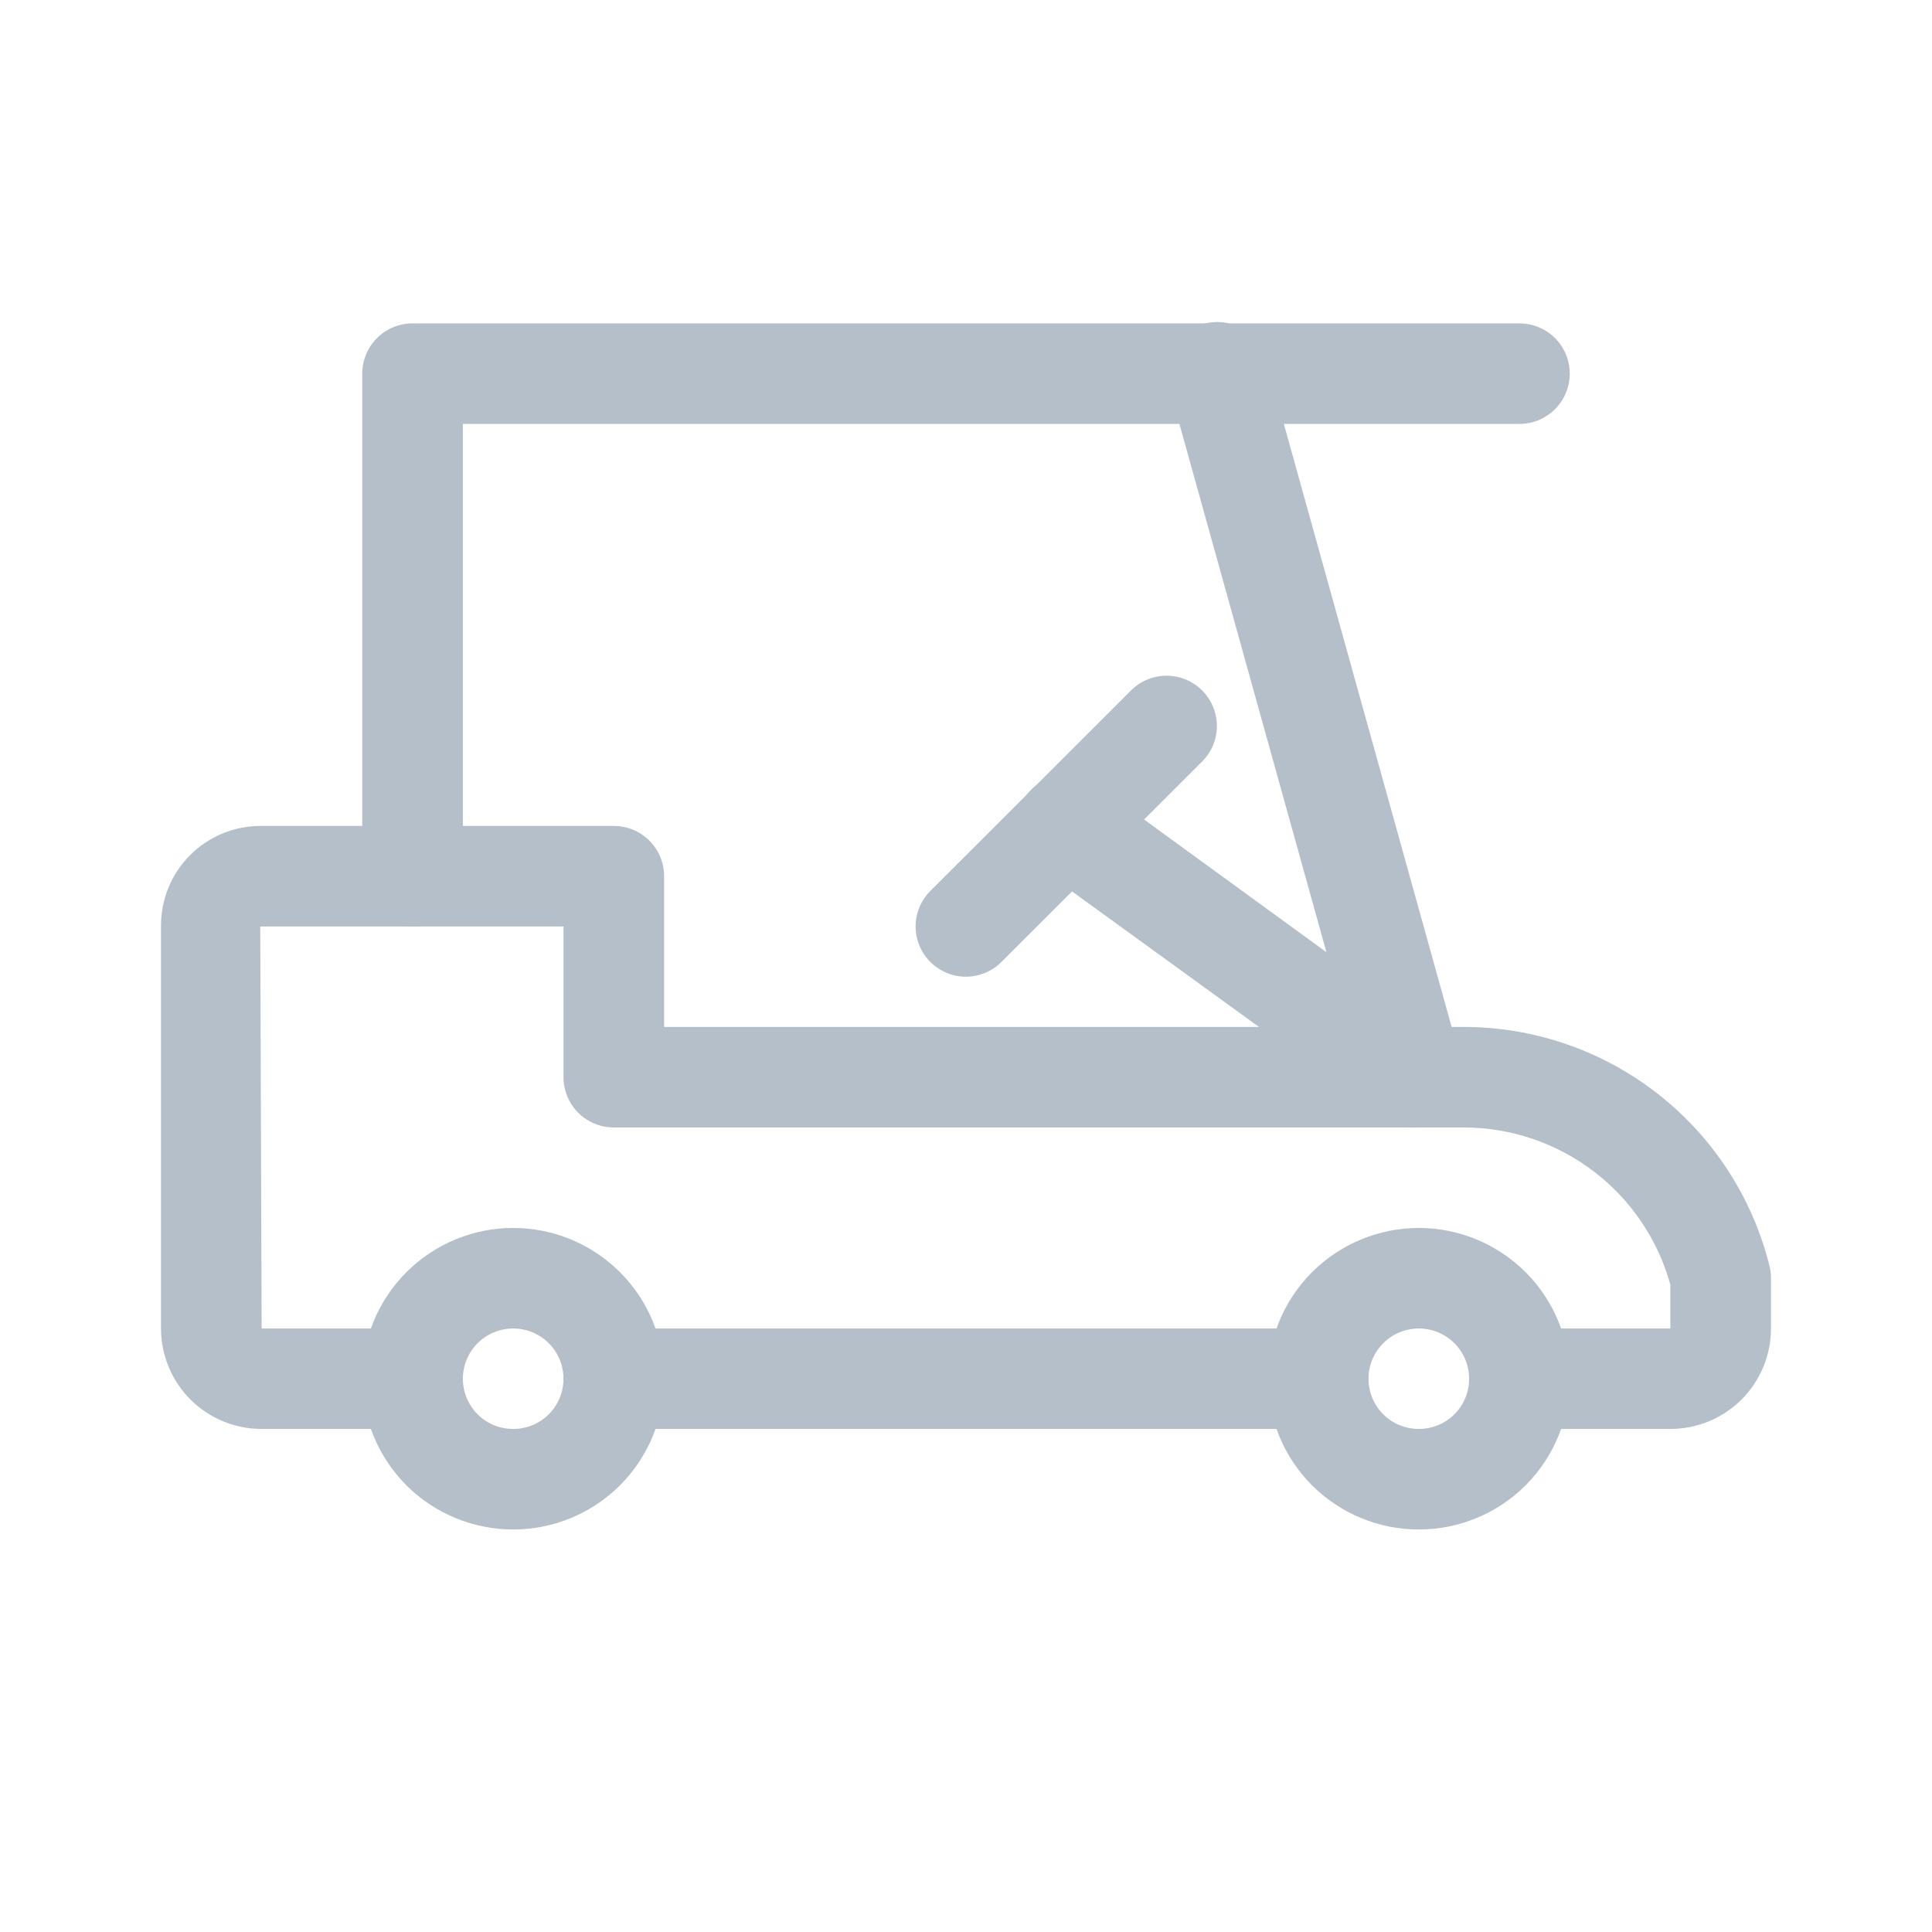 <?xml version="1.0" encoding="UTF-8"?>
<svg width="24px" height="24px" viewBox="0 0 24 24" version="1.1" xmlns="http://www.w3.org/2000/svg" xmlns:xlink="http://www.w3.org/1999/xlink">
    <title>VcG-Legende/E-Cart</title>
    <g id="VcG-Legende/E-Cart" stroke="none" stroke-width="1" fill="none" fill-rule="evenodd">
        <rect id="Box-24pt" x="0" y="0" width="24" height="24"></rect>
        <g id="noun-golf-cart-1512885" transform="translate(2, 4)" fill="#B5BFC9" fill-rule="nonzero">
            <path d="M14.375,13.751 L5.625,13.751 C5.402,13.751 5.195,13.632 5.084,13.439 C4.972,13.246 4.972,13.008 5.084,12.815 C5.195,12.622 5.402,12.503 5.625,12.503 L14.375,12.503 C14.598,12.503 14.805,12.622 14.916,12.815 C15.028,13.008 15.028,13.246 14.916,13.439 C14.805,13.632 14.598,13.751 14.375,13.751 Z" id="Path"></path>
            <path d="M4.375,15 C3.878,15 3.401,14.803 3.049,14.452 C2.698,14.1 2.5,13.624 2.5,13.127 C2.5,12.63 2.698,12.154 3.049,11.803 C3.401,11.452 3.878,11.254 4.375,11.254 C4.872,11.254 5.349,11.452 5.701,11.803 C6.053,12.154 6.25,12.63 6.25,13.127 C6.25,13.624 6.053,14.1 5.701,14.452 C5.349,14.803 4.872,15 4.375,15 Z M4.375,12.503 C4.209,12.503 4.05,12.569 3.933,12.686 C3.816,12.803 3.75,12.962 3.75,13.127 C3.75,13.293 3.816,13.452 3.933,13.569 C4.05,13.686 4.209,13.751 4.375,13.751 C4.541,13.751 4.7,13.686 4.817,13.569 C4.934,13.452 5,13.293 5,13.127 C5,12.962 4.934,12.803 4.817,12.686 C4.7,12.569 4.541,12.503 4.375,12.503 Z" id="Shape"></path>
            <path d="M15.625,15 C15.128,15 14.651,14.803 14.299,14.452 C13.948,14.1 13.75,13.624 13.75,13.127 C13.75,12.63 13.948,12.154 14.299,11.803 C14.651,11.452 15.128,11.254 15.625,11.254 C16.122,11.254 16.599,11.452 16.951,11.803 C17.302,12.154 17.5,12.63 17.5,13.127 C17.5,13.624 17.302,14.1 16.951,14.452 C16.599,14.803 16.122,15 15.625,15 Z M15.625,12.503 C15.459,12.503 15.3,12.569 15.183,12.686 C15.066,12.803 15,12.962 15,13.127 C15,13.293 15.066,13.452 15.183,13.569 C15.3,13.686 15.459,13.751 15.625,13.751 C15.791,13.751 15.95,13.686 16.067,13.569 C16.184,13.452 16.25,13.293 16.25,13.127 C16.25,12.962 16.184,12.803 16.067,12.686 C15.95,12.569 15.791,12.503 15.625,12.503 Z" id="Shape"></path>
            <path d="M18.75,13.751 L16.875,13.751 C16.652,13.751 16.445,13.632 16.334,13.439 C16.222,13.246 16.222,13.008 16.334,12.815 C16.445,12.622 16.652,12.503 16.875,12.503 L18.75,12.503 L18.75,11.96 C18.595,11.398 18.26,10.903 17.796,10.55 C17.332,10.197 16.766,10.006 16.182,10.006 L5.625,10.006 C5.459,10.006 5.3,9.94 5.183,9.823 C5.066,9.706 5,9.547 5,9.381 L5,7.509 L1.233,7.509 L1.25,12.503 L3.125,12.503 C3.348,12.503 3.555,12.622 3.666,12.815 C3.778,13.008 3.778,13.246 3.666,13.439 C3.555,13.632 3.348,13.751 3.125,13.751 L1.25,13.751 C0.919,13.751 0.601,13.62 0.366,13.386 C0.132,13.151 0,12.834 0,12.503 L0,7.497 C-0,7.17 0.129,6.856 0.36,6.624 C0.591,6.392 0.905,6.261 1.233,6.26 L5.625,6.26 C5.791,6.26 5.95,6.326 6.067,6.443 C6.184,6.56 6.25,6.719 6.25,6.884 L6.25,8.757 L16.183,8.757 C17.057,8.757 17.906,9.05 18.594,9.588 C19.282,10.126 19.771,10.879 19.981,11.726 C19.994,11.776 20,11.827 20,11.878 L20,12.503 C20,12.834 19.868,13.151 19.634,13.386 C19.399,13.62 19.081,13.751 18.75,13.751 L18.75,13.751 Z" id="Path"></path>
            <path d="M3.125,7.509 C2.959,7.509 2.8,7.443 2.683,7.326 C2.566,7.209 2.5,7.05 2.5,6.884 L2.5,0.641 C2.5,0.476 2.566,0.317 2.683,0.2 C2.8,0.083 2.959,0.017 3.125,0.017 L16.875,0.017 C17.098,0.017 17.305,0.136 17.416,0.329 C17.528,0.522 17.528,0.76 17.416,0.954 C17.305,1.147 17.098,1.266 16.875,1.266 L3.75,1.266 L3.75,6.884 C3.75,7.05 3.684,7.209 3.567,7.326 C3.45,7.443 3.291,7.509 3.125,7.509 Z" id="Path"></path>
            <path d="M15.558,10.006 C15.421,10.006 15.289,9.961 15.18,9.878 C15.071,9.796 14.993,9.68 14.956,9.549 L12.524,0.809 C12.474,0.648 12.491,0.473 12.572,0.325 C12.653,0.177 12.791,0.068 12.953,0.023 C13.116,-0.022 13.29,0 13.436,0.085 C13.582,0.17 13.687,0.31 13.728,0.474 L16.16,9.214 C16.205,9.374 16.184,9.544 16.102,9.689 C16.021,9.833 15.885,9.939 15.725,9.983 C15.671,9.998 15.614,10.006 15.558,10.006 L15.558,10.006 Z" id="Path"></path>
            <path d="M15.558,10.006 C15.425,10.004 15.296,9.96 15.19,9.881 L10.883,6.759 C10.702,6.628 10.605,6.411 10.628,6.189 C10.651,5.967 10.791,5.774 10.995,5.683 C11.2,5.592 11.437,5.617 11.618,5.748 L15.925,8.882 C16.065,8.987 16.155,9.146 16.172,9.32 C16.189,9.494 16.133,9.667 16.016,9.798 C15.899,9.928 15.733,10.004 15.558,10.006 L15.558,10.006 Z" id="Path"></path>
            <path d="M10,8.133 C9.834,8.133 9.675,8.067 9.557,7.95 C9.44,7.833 9.374,7.674 9.374,7.508 C9.374,7.343 9.44,7.184 9.558,7.067 L12.058,4.569 C12.216,4.416 12.444,4.358 12.657,4.416 C12.87,4.475 13.036,4.641 13.094,4.853 C13.153,5.066 13.095,5.294 12.941,5.452 L10.441,7.949 C10.324,8.066 10.166,8.132 10,8.133 L10,8.133 Z" id="Path"></path>
        </g>
    </g>
</svg>